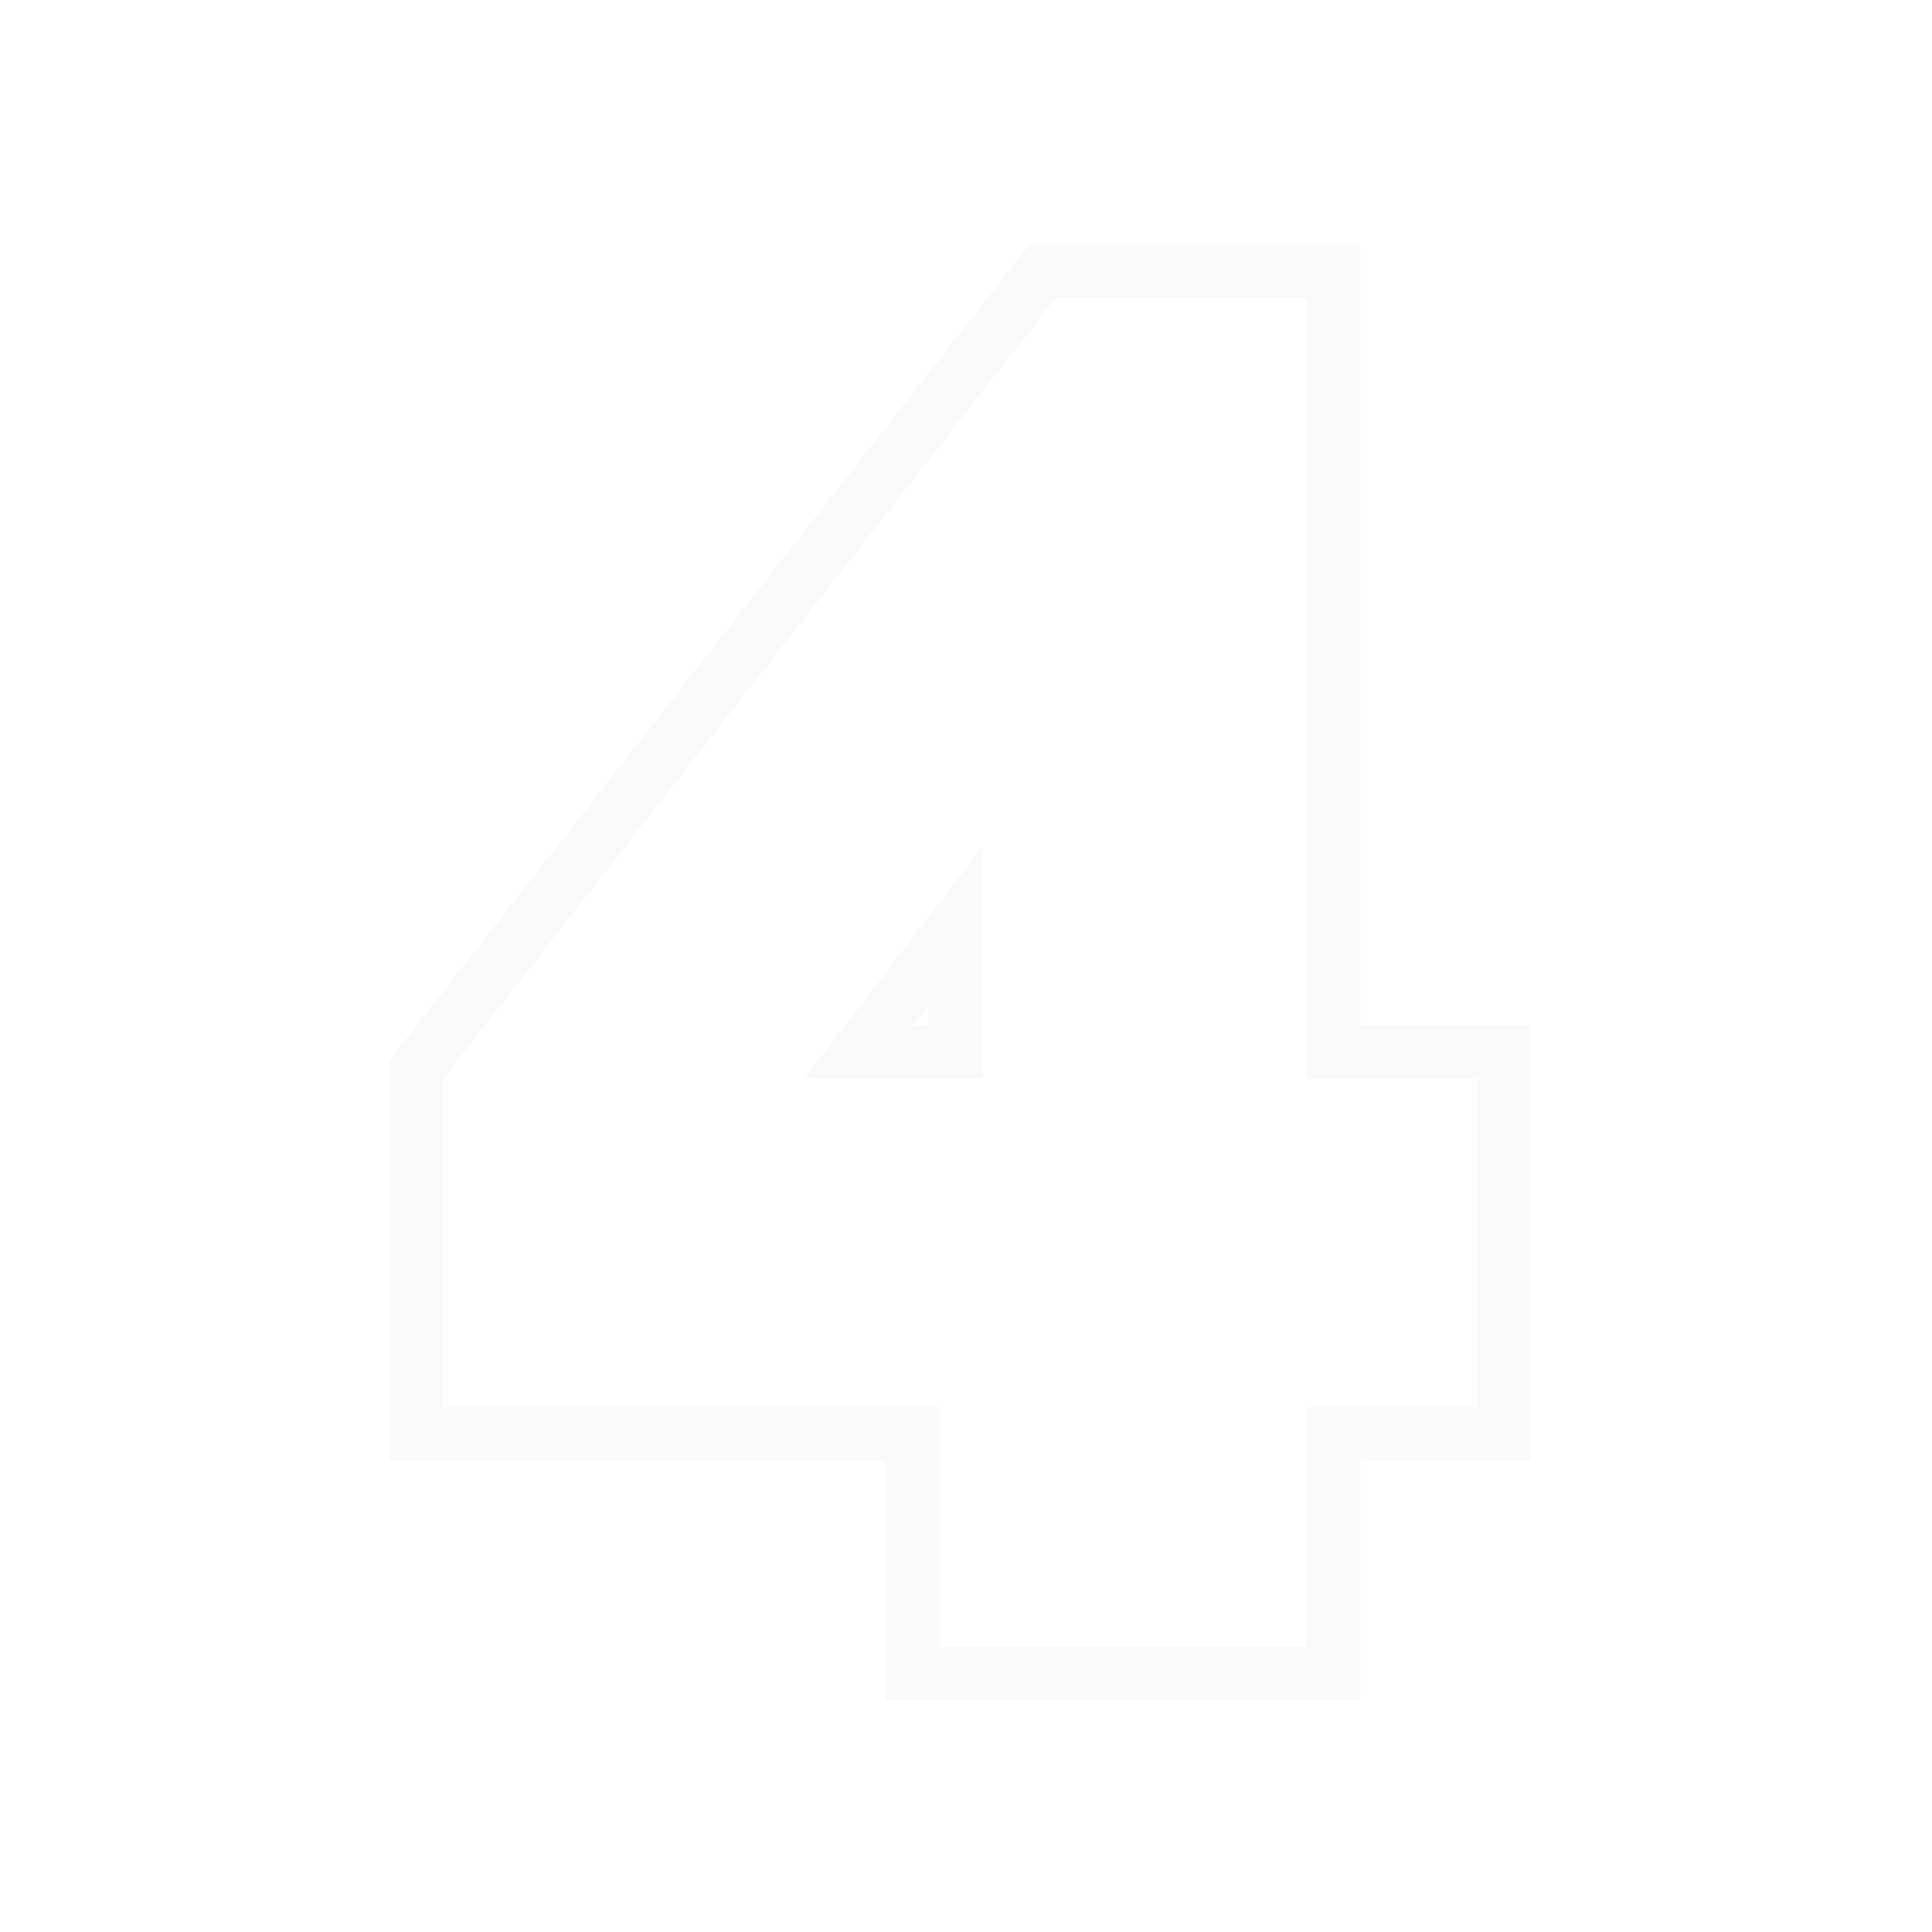 <svg width="72" height="72" viewBox="0 0 72 72" fill="none" xmlns="http://www.w3.org/2000/svg">
<g filter="url(#filter0_d_0_2690)">
<path d="M34.018 61.368V62.368H35.018H48.698H49.698V61.368V53.44H55.034H56.034V52.44V40.2V39.2H55.034H49.698V11.112V10.112H48.698H39.338H38.851L38.551 10.495L15.727 39.583L15.514 39.855V40.2V52.44V53.44H16.514H34.018V61.368ZM35.602 34.508V39.2H32.005L35.602 34.508Z" stroke="#FAFAFA" stroke-width="2"/>
</g>
<defs>
<filter id="filter0_d_0_2690" x="6.514" y="1.112" width="58.52" height="70.256" filterUnits="userSpaceOnUse" color-interpolation-filters="sRGB">
<feFlood flood-opacity="0" result="BackgroundImageFix"/>
<feColorMatrix in="SourceAlpha" type="matrix" values="0 0 0 0 0 0 0 0 0 0 0 0 0 0 0 0 0 0 127 0" result="hardAlpha"/>
<feOffset/>
<feGaussianBlur stdDeviation="4"/>
<feColorMatrix type="matrix" values="0 0 0 0 0.231 0 0 0 0 0.576 0 0 0 0 1 0 0 0 0.5 0"/>
<feBlend mode="normal" in2="BackgroundImageFix" result="effect1_dropShadow_0_2690"/>
<feBlend mode="normal" in="SourceGraphic" in2="effect1_dropShadow_0_2690" result="shape"/>
</filter>
</defs>
</svg>
